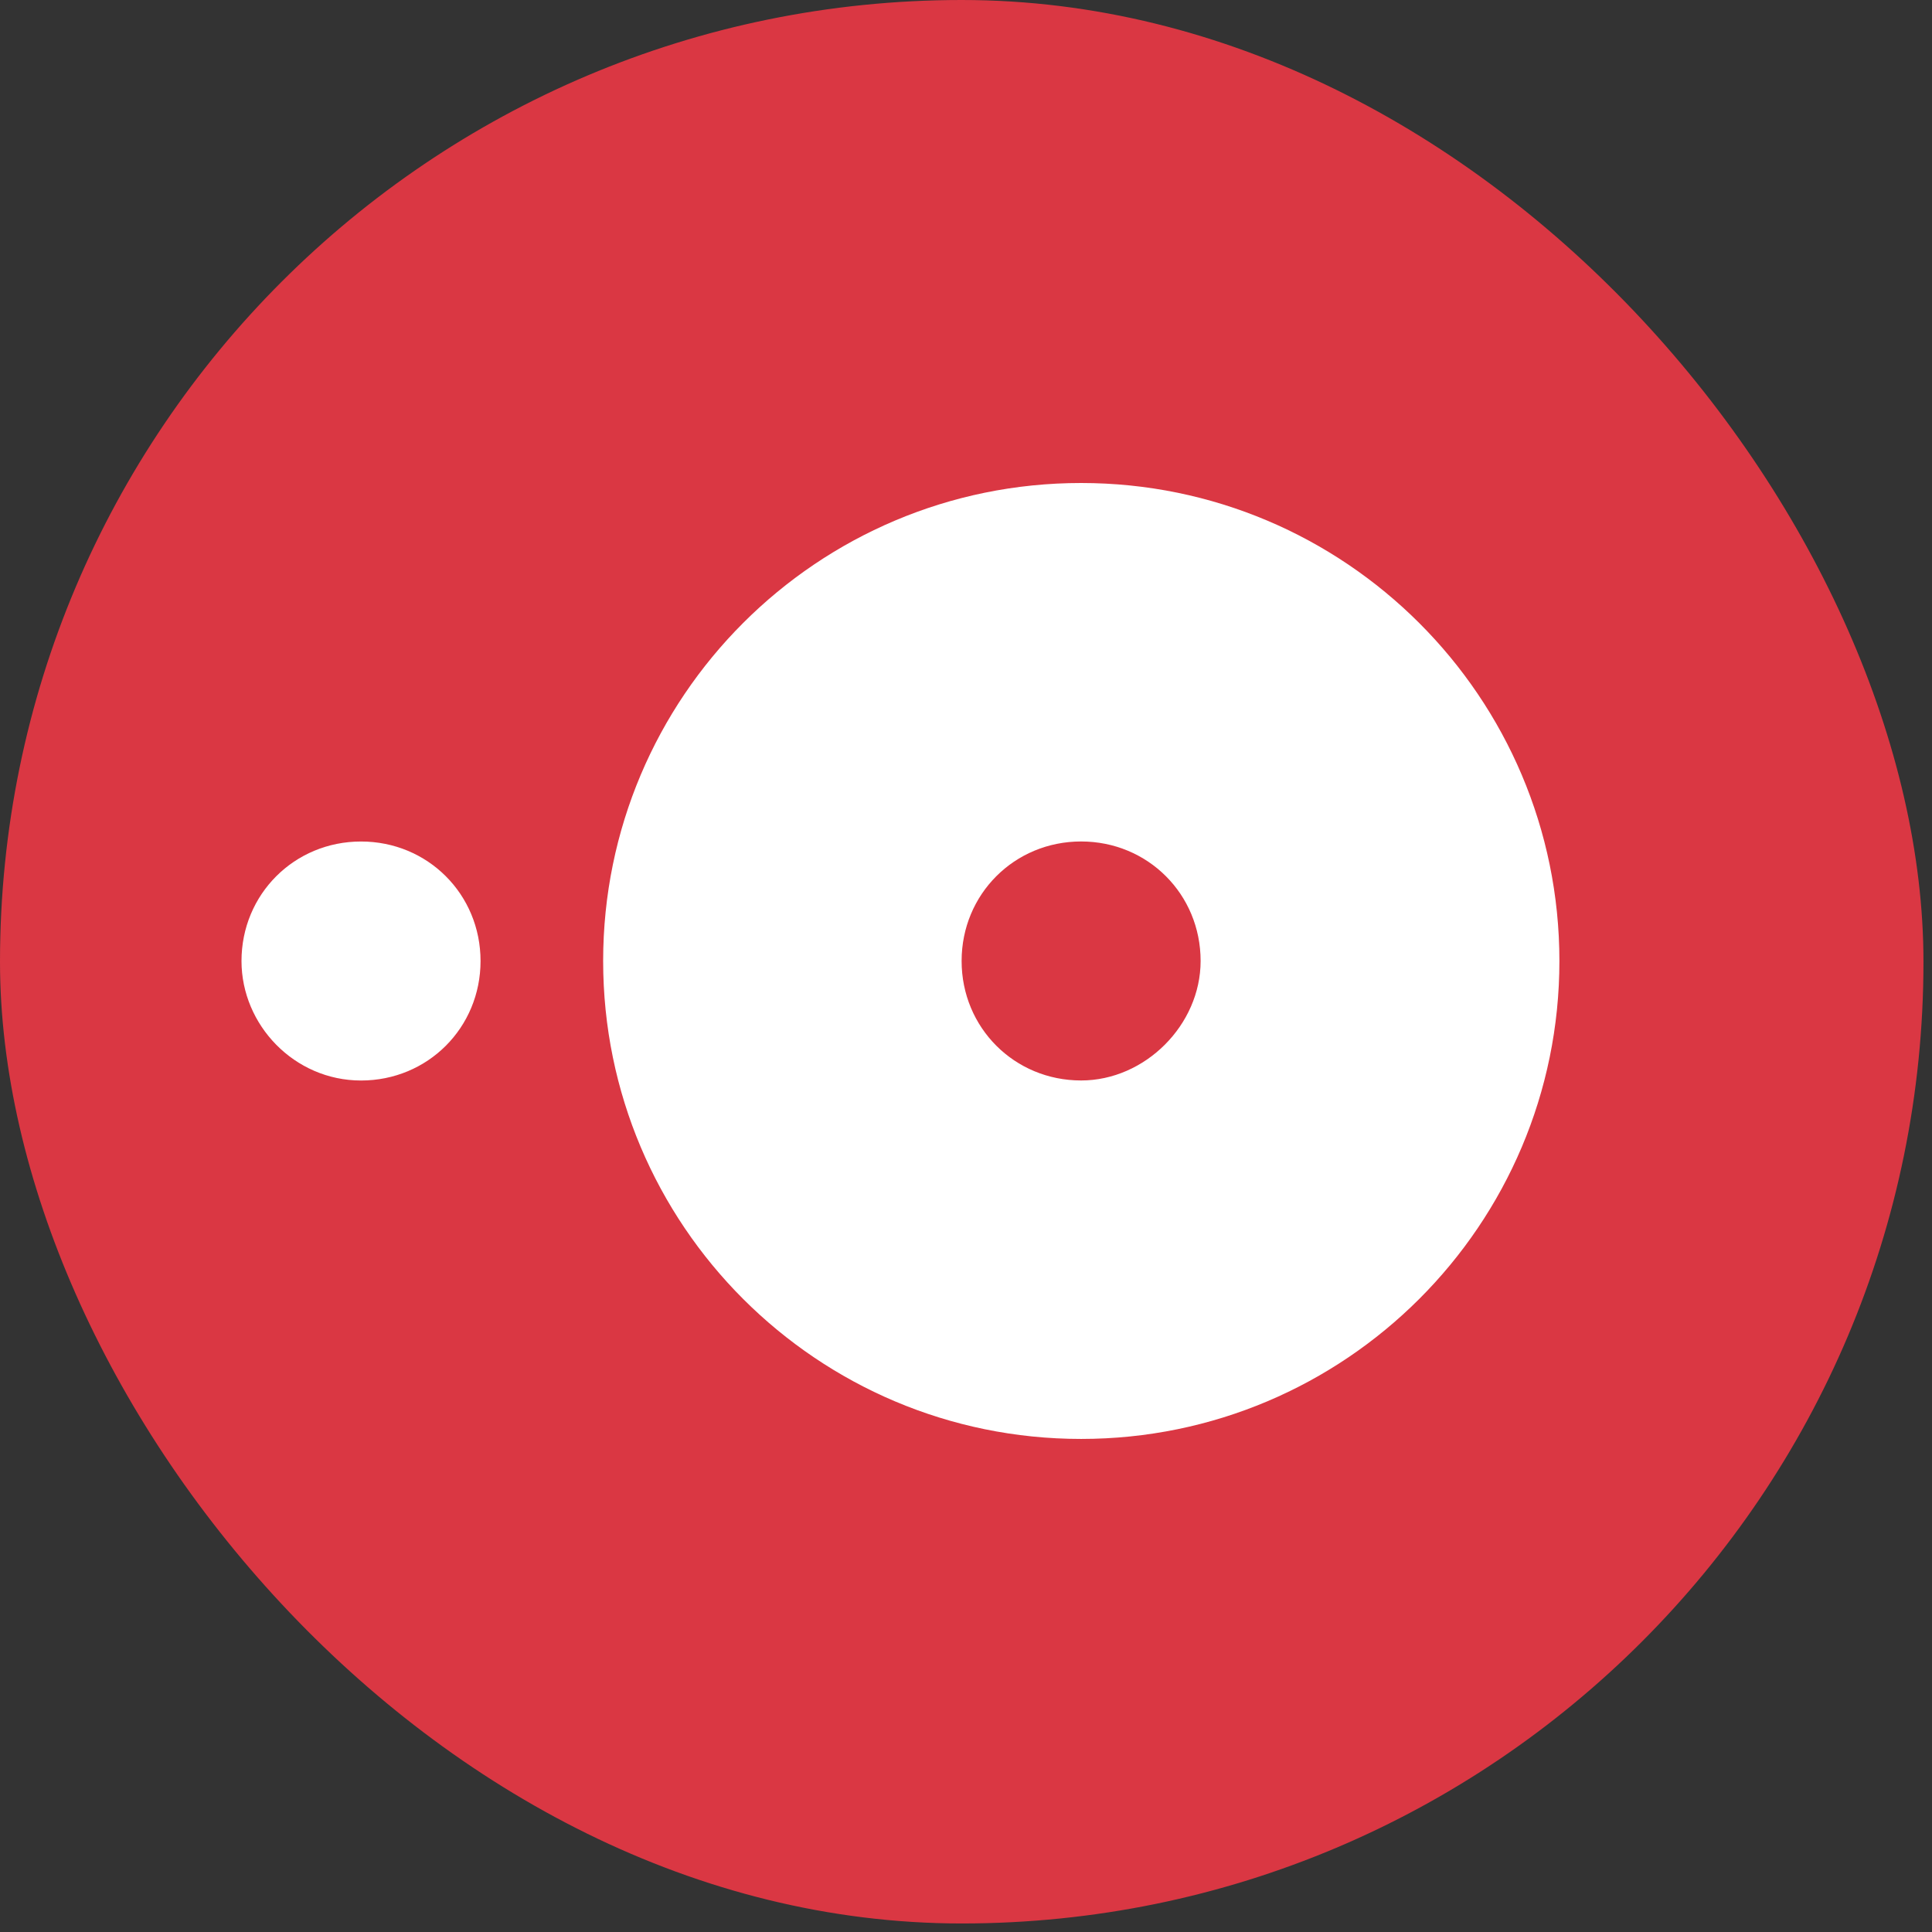 <svg xmlns="http://www.w3.org/2000/svg" width="48" height="48" viewBox="0 0 48 48" fill="none"><rect x="0" y="0" width="48" height="48" fill="#333333" stroke="none"/><g clip-path="url(#clip0_631_1426)"><rect width="47.788" height="47.788" rx="23.894" fill="#DA3743"></rect><path d="M26.86 12C20.301 12 14.985 17.316 14.985 23.875C14.985 30.434 20.301 35.75 26.86 35.75C33.419 35.75 38.743 30.433 38.743 23.876C38.743 17.319 33.418 12 26.86 12ZM26.86 26.844C25.203 26.844 23.891 25.533 23.891 23.875C23.891 22.217 25.202 20.906 26.86 20.906C28.518 20.906 29.829 22.217 29.829 23.875C29.829 25.463 28.449 26.844 26.86 26.844ZM6 23.876C6 22.219 7.312 20.907 8.97 20.907C10.627 20.907 11.939 22.218 11.939 23.876C11.939 25.533 10.627 26.845 8.97 26.845C7.312 26.845 6 25.465 6 23.876Z" fill="white"></path></g><defs><clipPath id="clip0_631_1426"><rect width="48" height="48" fill="white"></rect></clipPath></defs></svg>